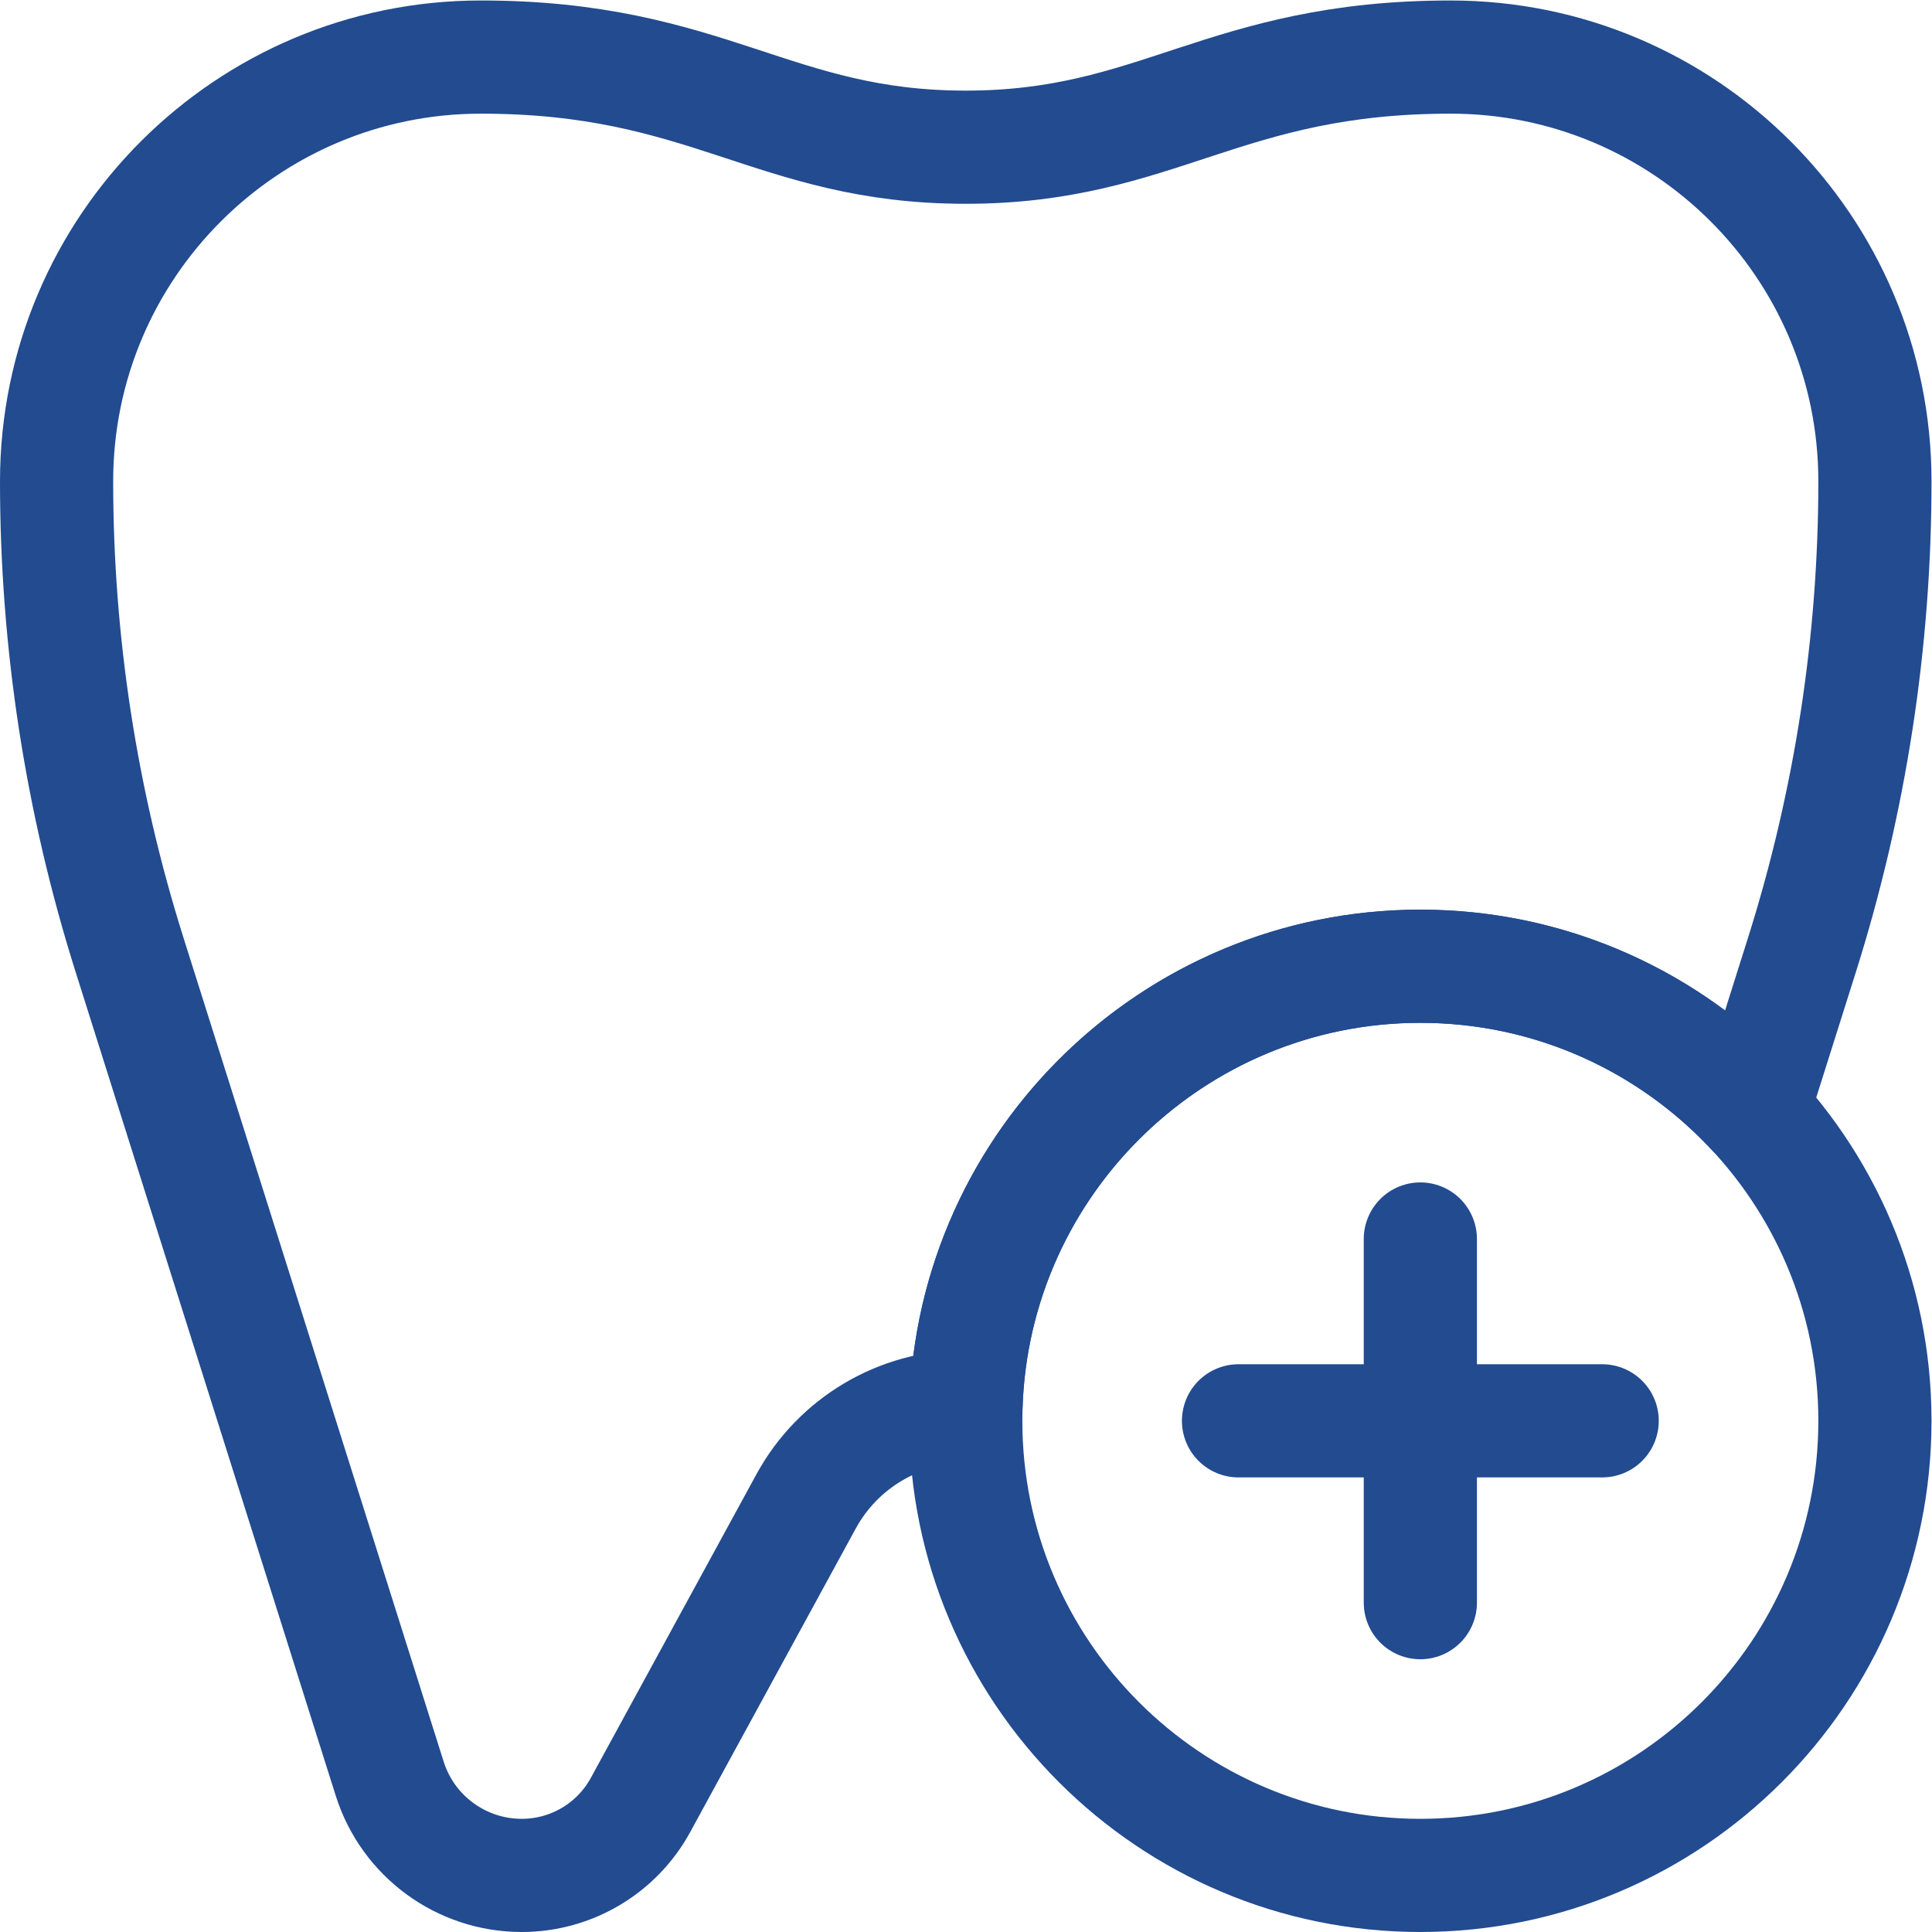 <svg version="1.1" id="svg2046" xml:space="preserve" width="300" height="300" viewBox="0 0 682.667 682.667" xmlns="http://www.w3.org/2000/svg" xmlns:svg="http://www.w3.org/2000/svg" xmlns:xlink="http://www.w3.org/1999/xlink" xmlns:svgjs="http://svgjs.dev/svgjs"><g width="100%" height="100%" transform="matrix(1,0,0,1,0,0)"><defs id="defs2050"><clipPath clipPathUnits="userSpaceOnUse" id="clipPath2060"><path d="M 0,512 H 512 V 0 H 0 Z" id="path2058" fill="#224b90" fill-opacity="1" data-original-color="#000000ff" stroke="none" stroke-opacity="1"/></clipPath></defs><g id="g2052" transform="matrix(1.333,0,0,-1.333,0,682.667)"><g id="g2054"><g id="g2056" clip-path="url(#clipPath2060)"><g id="g2062" transform="translate(127.467,497)"><path d="m 0,0 c 60.314,-0.001 77.489,-23.892 128.533,-23.892 51.044,0 68.219,23.891 128.533,23.892 h 0.017 c 61.945,-0.001 112.45,-50.233 112.45,-112.475 0,-42.585 -6.531,-84.928 -19.352,-125.545 l -13.046,-41.307 C 315.131,-255.75 283.793,-241 249.033,-241 183.794,-241 130.59,-292.963 128.589,-357.726 l -0.056,10e-4 c -17.641,0 -33.868,-9.639 -42.32,-25.12 C 69.986,-412.6 52.859,-444.011 42.328,-463.314 36.045,-474.834 23.963,-482 10.845,-482 h -0.008 c -16.019,0 -30.181,10.379 -35.009,25.658 -15.079,47.759 -47.847,151.509 -68.943,218.322 -12.821,40.617 -19.352,82.96 -19.352,125.545 0,62.242 50.514,112.474 112.451,112.475 z" style="stroke-linecap: round; stroke-linejoin: round; stroke-miterlimit: 10; stroke-dasharray: none;" id="path2064" fill="none" fill-opacity="1" stroke="#224b90" stroke-opacity="1" data-original-stroke-color="#000000ff" stroke-width="30" data-original-stroke-width="30"/></g><g id="g2066" transform="translate(376.5,256)"><path d="M 0,0 C 66.508,0 120.5,-53.994 120.5,-120.5 120.5,-187.006 66.508,-241 0,-241 c -66.508,0 -120.5,53.994 -120.5,120.5 C -120.5,-53.994 -66.508,0 0,0 Z" style="stroke-linecap: round; stroke-linejoin: round; stroke-miterlimit: 10; stroke-dasharray: none;" id="path2068" fill="none" fill-opacity="1" stroke="#224b90" stroke-opacity="1" data-original-stroke-color="#000000ff" stroke-width="30" data-original-stroke-width="30"/></g><g id="g2070" transform="translate(376.5,183.7)"><path d="M 0,0 V -96.4" style="stroke-linecap: round; stroke-linejoin: round; stroke-miterlimit: 10; stroke-dasharray: none;" id="path2072" fill="none" fill-opacity="1" stroke="#224b90" stroke-opacity="1" data-original-stroke-color="#000000ff" stroke-width="30" data-original-stroke-width="30"/></g><g id="g2074" transform="translate(424.7,135.5)"><path d="M 0,0 H -96.4" style="stroke-linecap: round; stroke-linejoin: round; stroke-miterlimit: 10; stroke-dasharray: none;" id="path2076" fill="none" fill-opacity="1" stroke="#224b90" stroke-opacity="1" data-original-stroke-color="#000000ff" stroke-width="30" data-original-stroke-width="30"/></g></g></g></g></g></svg>